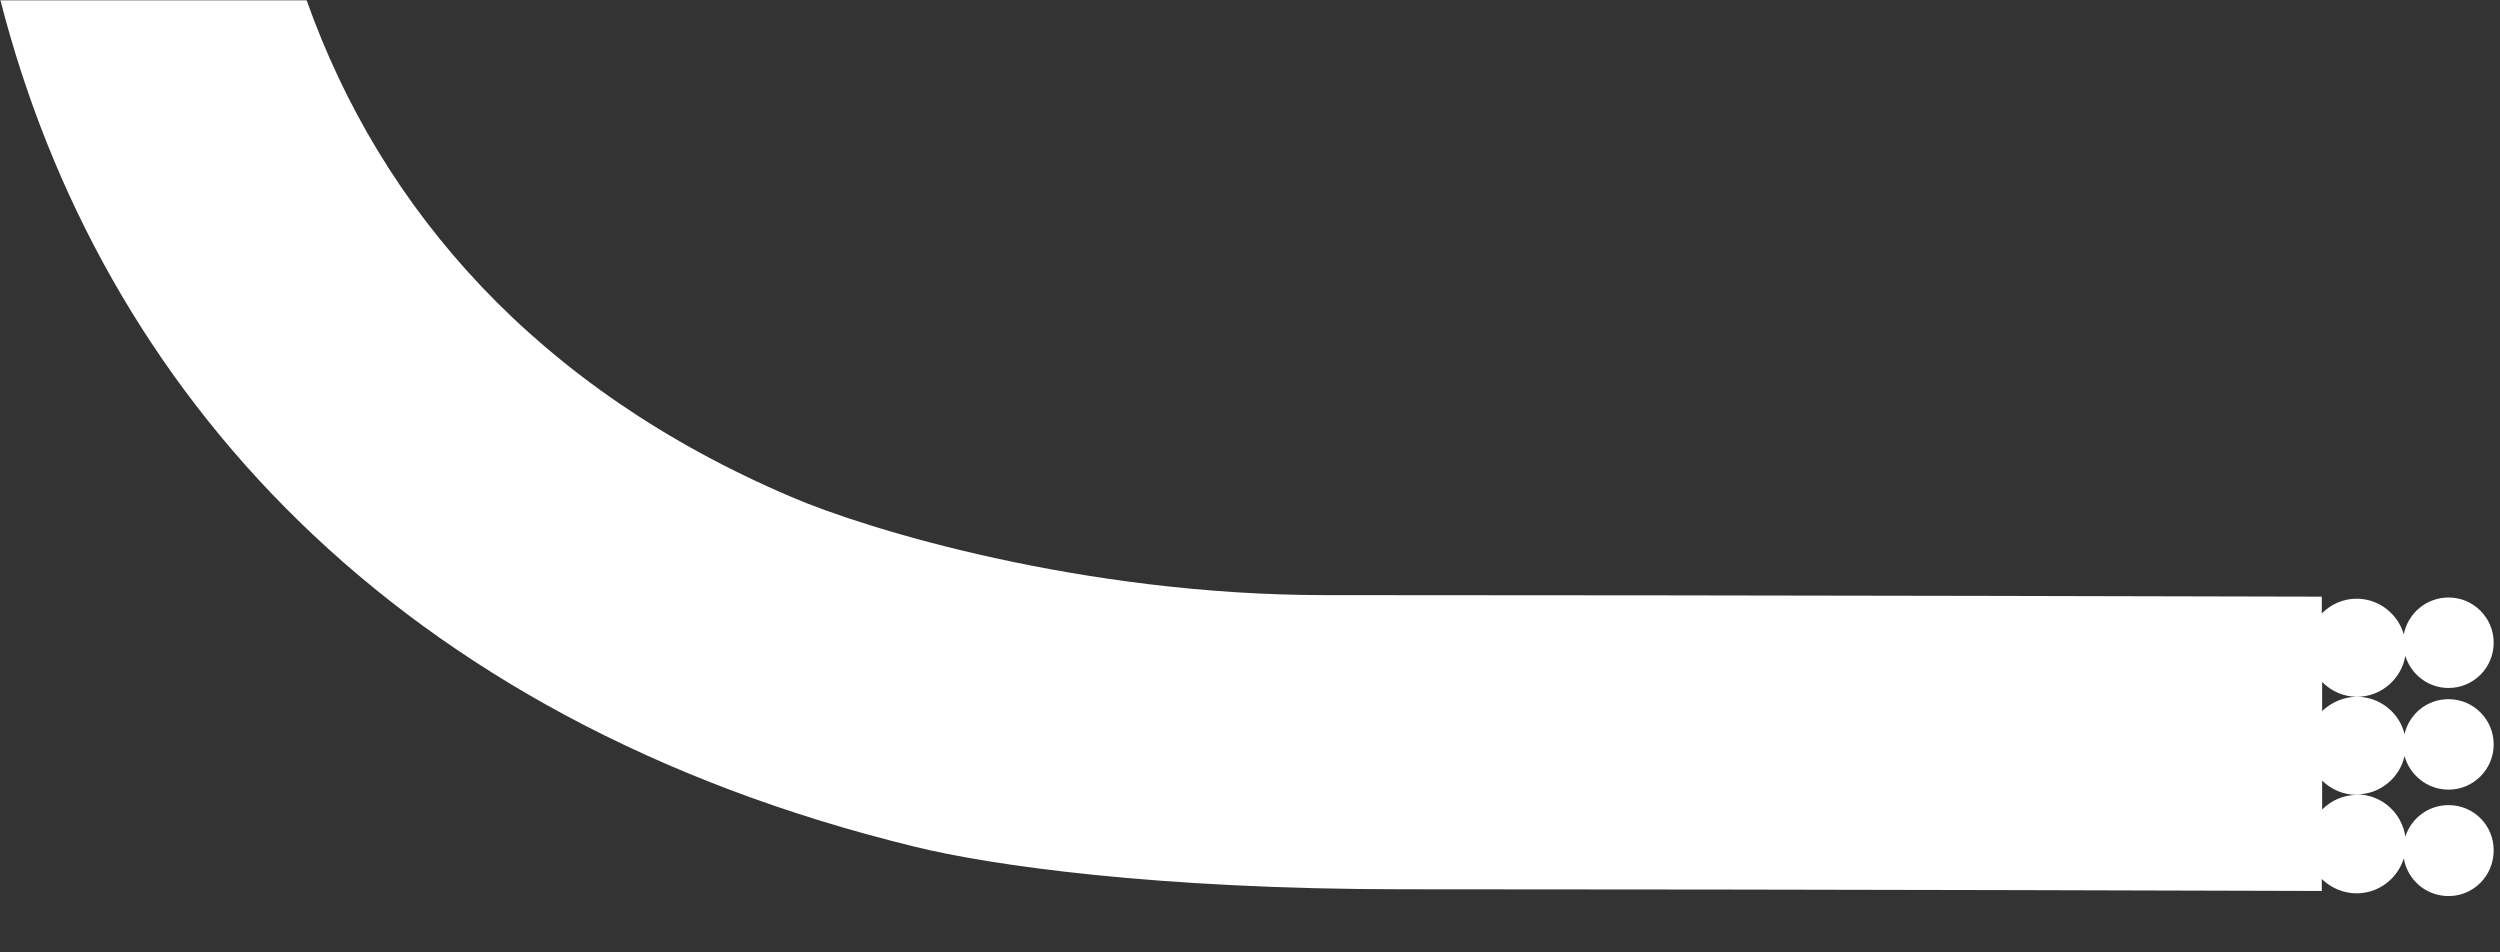 <?xml version="1.0" encoding="utf-8"?>
<svg xmlns="http://www.w3.org/2000/svg" fill="none" height="100%" overflow="visible" preserveAspectRatio="none" style="display: block;" viewBox="0 0 21 8" width="100%">
<rect x="0" y="0" width="21" height="8" fill="#333333" stroke="none"/>
<path d="M19.506 6.557C19.583 6.633 19.686 6.677 19.799 6.677C19.686 6.677 19.583 6.723 19.506 6.8V6.557ZM19.506 5.729C19.583 5.806 19.686 5.853 19.799 5.853C19.686 5.853 19.583 5.9 19.506 5.973V5.729ZM0.003 0C0.842 3.275 3.308 6.046 7.687 7.113C8.313 7.267 9.707 7.47 11.797 7.47C15.258 7.47 19.503 7.484 19.503 7.484V7.384C19.579 7.457 19.683 7.504 19.796 7.504C19.982 7.504 20.139 7.38 20.192 7.21C20.222 7.39 20.378 7.527 20.568 7.527C20.777 7.527 20.947 7.357 20.947 7.143C20.947 6.93 20.777 6.763 20.568 6.763C20.398 6.763 20.255 6.873 20.205 7.027C20.175 6.827 20.005 6.673 19.796 6.673C19.992 6.673 20.159 6.533 20.198 6.35C20.242 6.513 20.392 6.633 20.568 6.633C20.777 6.633 20.947 6.463 20.947 6.253C20.947 6.043 20.777 5.873 20.568 5.873C20.388 5.873 20.238 5.996 20.198 6.166C20.155 5.986 19.989 5.853 19.799 5.853C20.002 5.853 20.172 5.703 20.205 5.509C20.252 5.666 20.398 5.779 20.568 5.779C20.777 5.779 20.947 5.609 20.947 5.399C20.947 5.189 20.777 5.019 20.568 5.019C20.381 5.019 20.225 5.153 20.192 5.329C20.142 5.156 19.982 5.029 19.796 5.029C19.683 5.029 19.579 5.076 19.503 5.153V5.012C19.503 5.012 14.759 4.999 11.131 4.999C9.091 4.999 7.278 4.446 6.649 4.175C4.512 3.265 3.201 1.764 2.576 0.003H0L0.003 0Z" fill="white" id="Vector"/>
</svg>